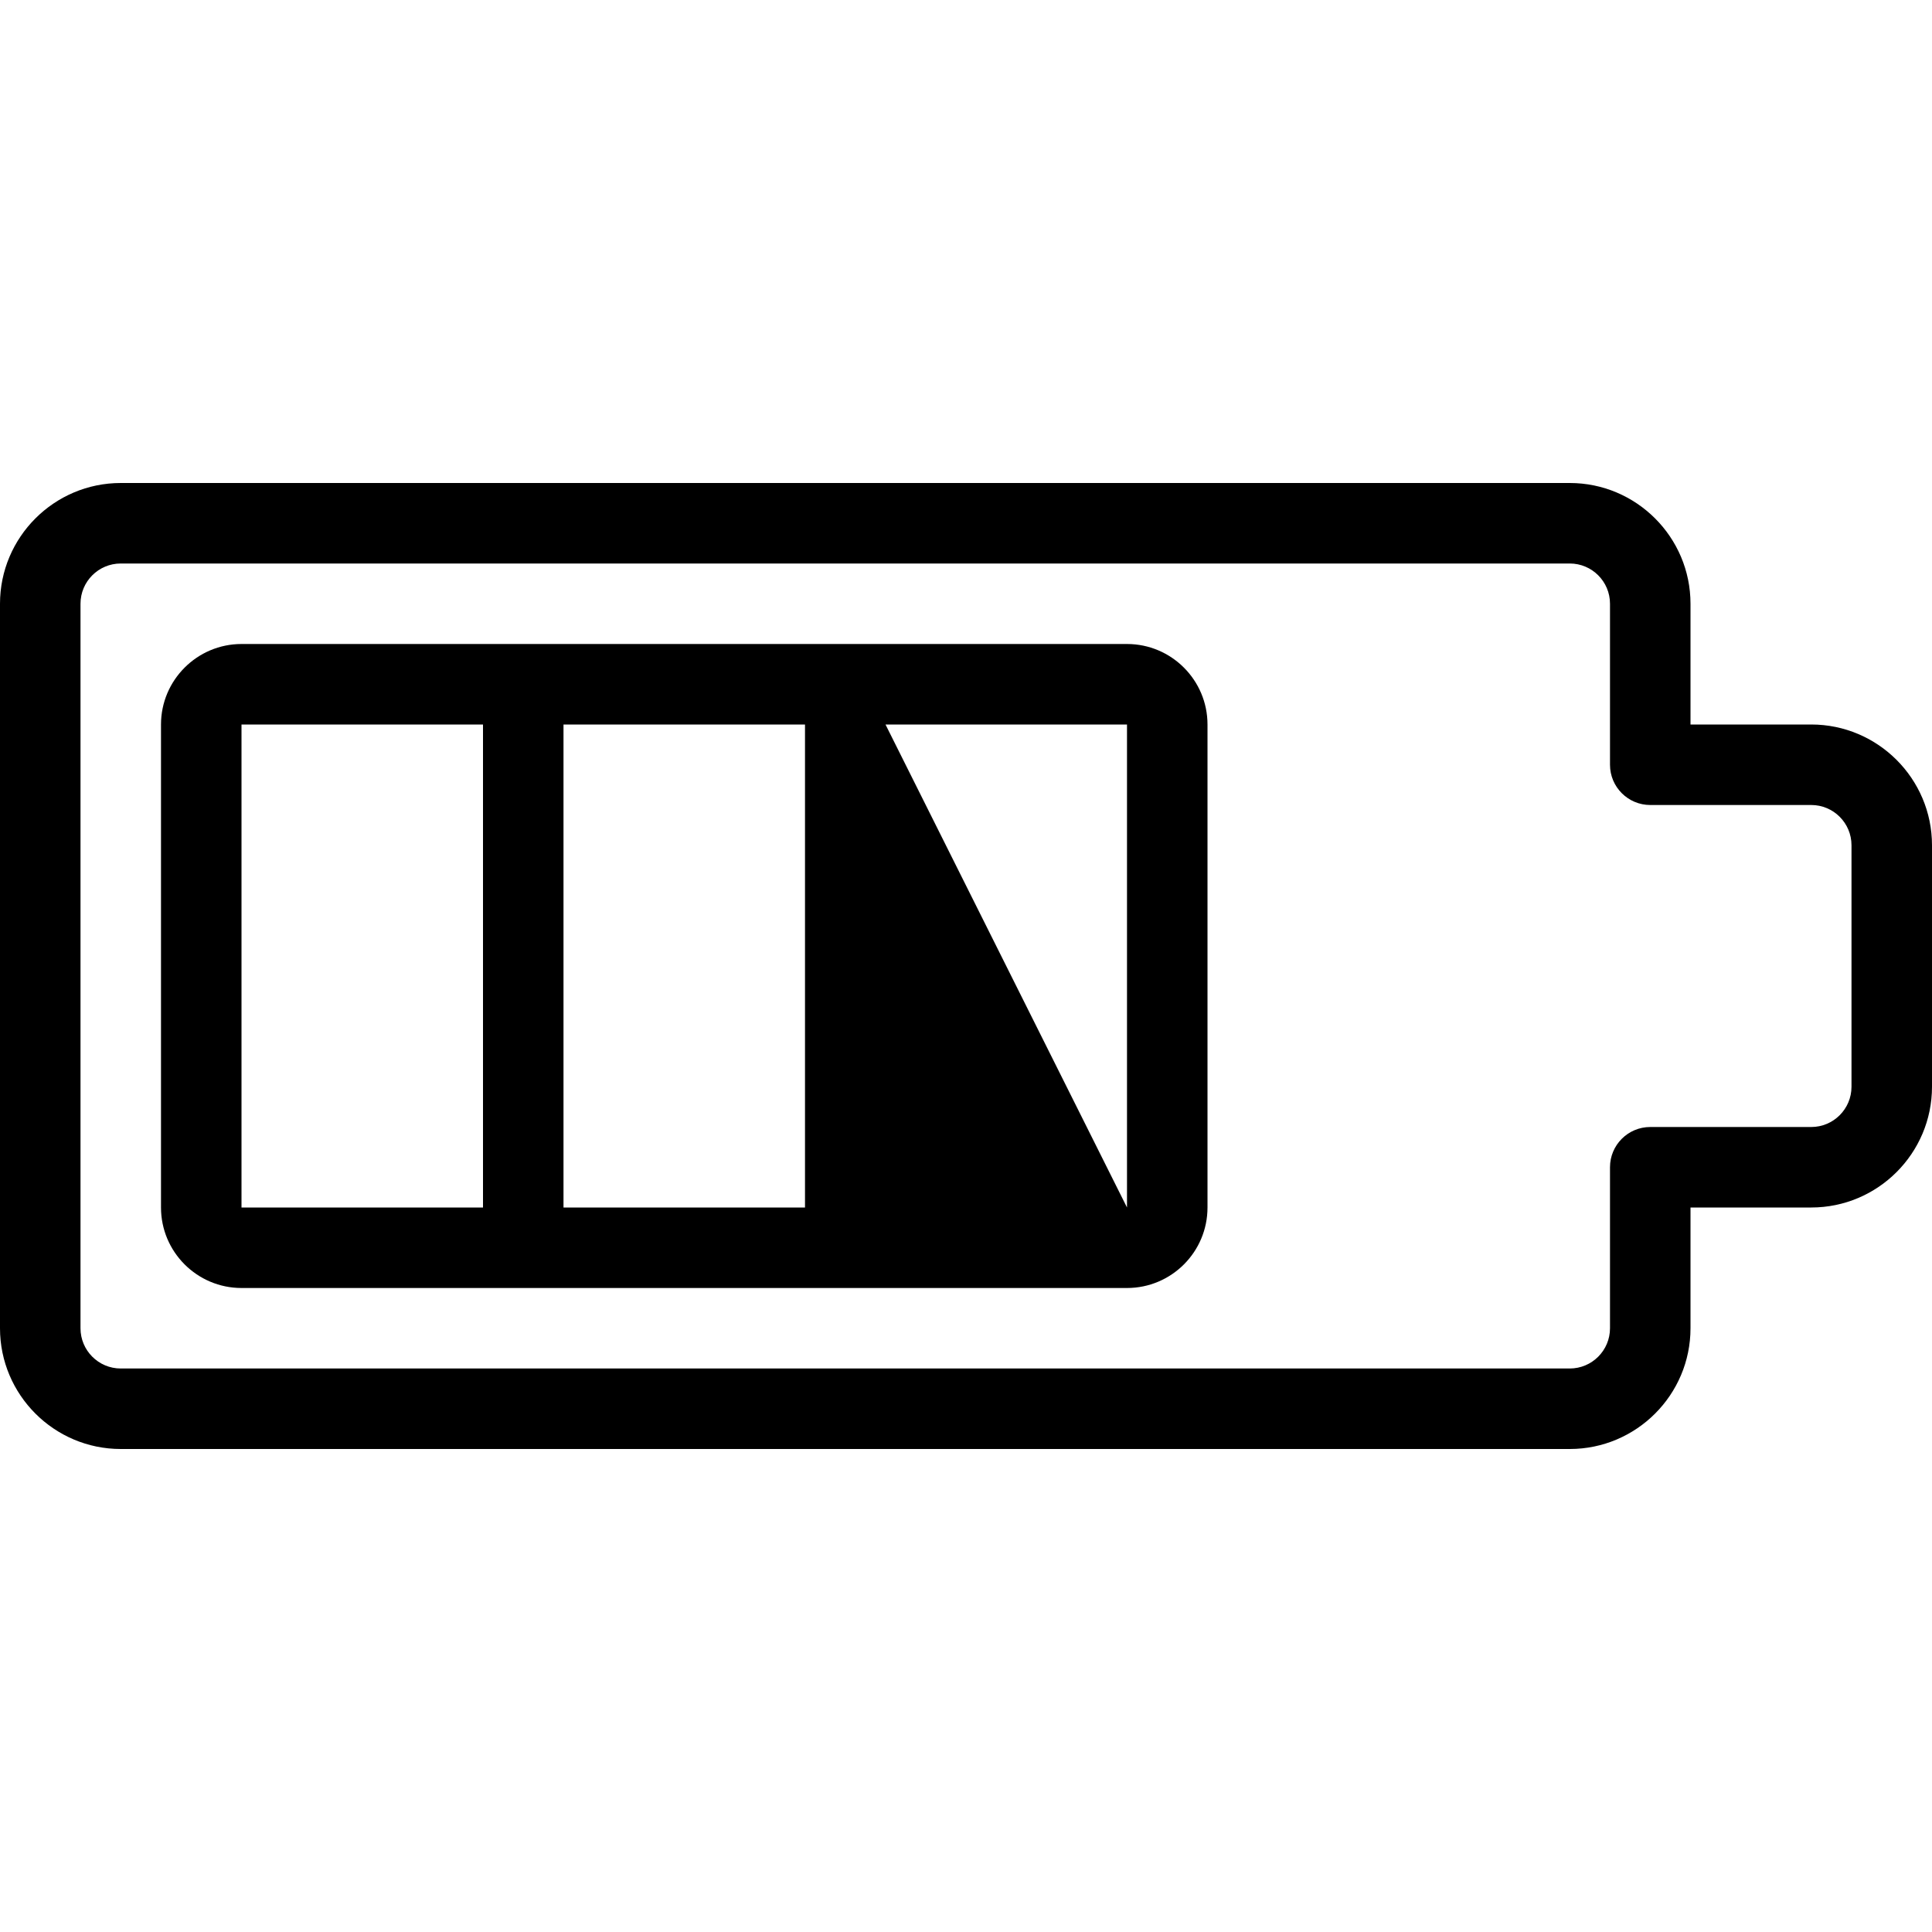 <?xml version="1.0" encoding="utf-8"?>
<!-- Generator: Adobe Illustrator 22.1.0, SVG Export Plug-In . SVG Version: 6.00 Build 0)  -->
<svg version="1.1" id="Layer_1" xmlns="http://www.w3.org/2000/svg" xmlns:xlink="http://www.w3.org/1999/xlink" x="0px" y="0px"
	 viewBox="0 0 24 24" style="enable-background:new 0 0 24 24;" xml:space="preserve">
<g>
	<title>charging-battery-three-bars</title>
	<path d="M3,16c-0.551,0-1-0.448-1-1V9c0-0.551,0.449-1,1-1h11c0.552,0,1,0.449,1,1v6c0,0.552-0.448,1-1,1H3z M14,15V9h-3L14,15z
		 M10,15V9H7v6H10z M3,15h3V9L3,9L3,15z"/>
	<path d="M1.5,18C0.673,18,0,17.327,0,16.5v-9C0,6.673,0.673,6,1.5,6h18C20.327,6,21,6.673,21,7.5V9h1.5c0.827,0,1.5,0.673,1.5,1.5
		v3c0,0.827-0.673,1.5-1.5,1.5H21v1.5c0,0.827-0.673,1.5-1.5,1.5H1.5z M1.5,7C1.224,7,1,7.224,1,7.5v9C1,16.776,1.224,17,1.5,17h18
		c0.276,0,0.5-0.224,0.5-0.5v-2c0-0.276,0.224-0.5,0.5-0.5h2c0.276,0,0.5-0.224,0.5-0.5v-3c0-0.276-0.224-0.5-0.5-0.5h-2
		C20.224,10,20,9.776,20,9.5v-2C20,7.224,19.776,7,19.5,7H1.5z"/>
</g>
</svg>
